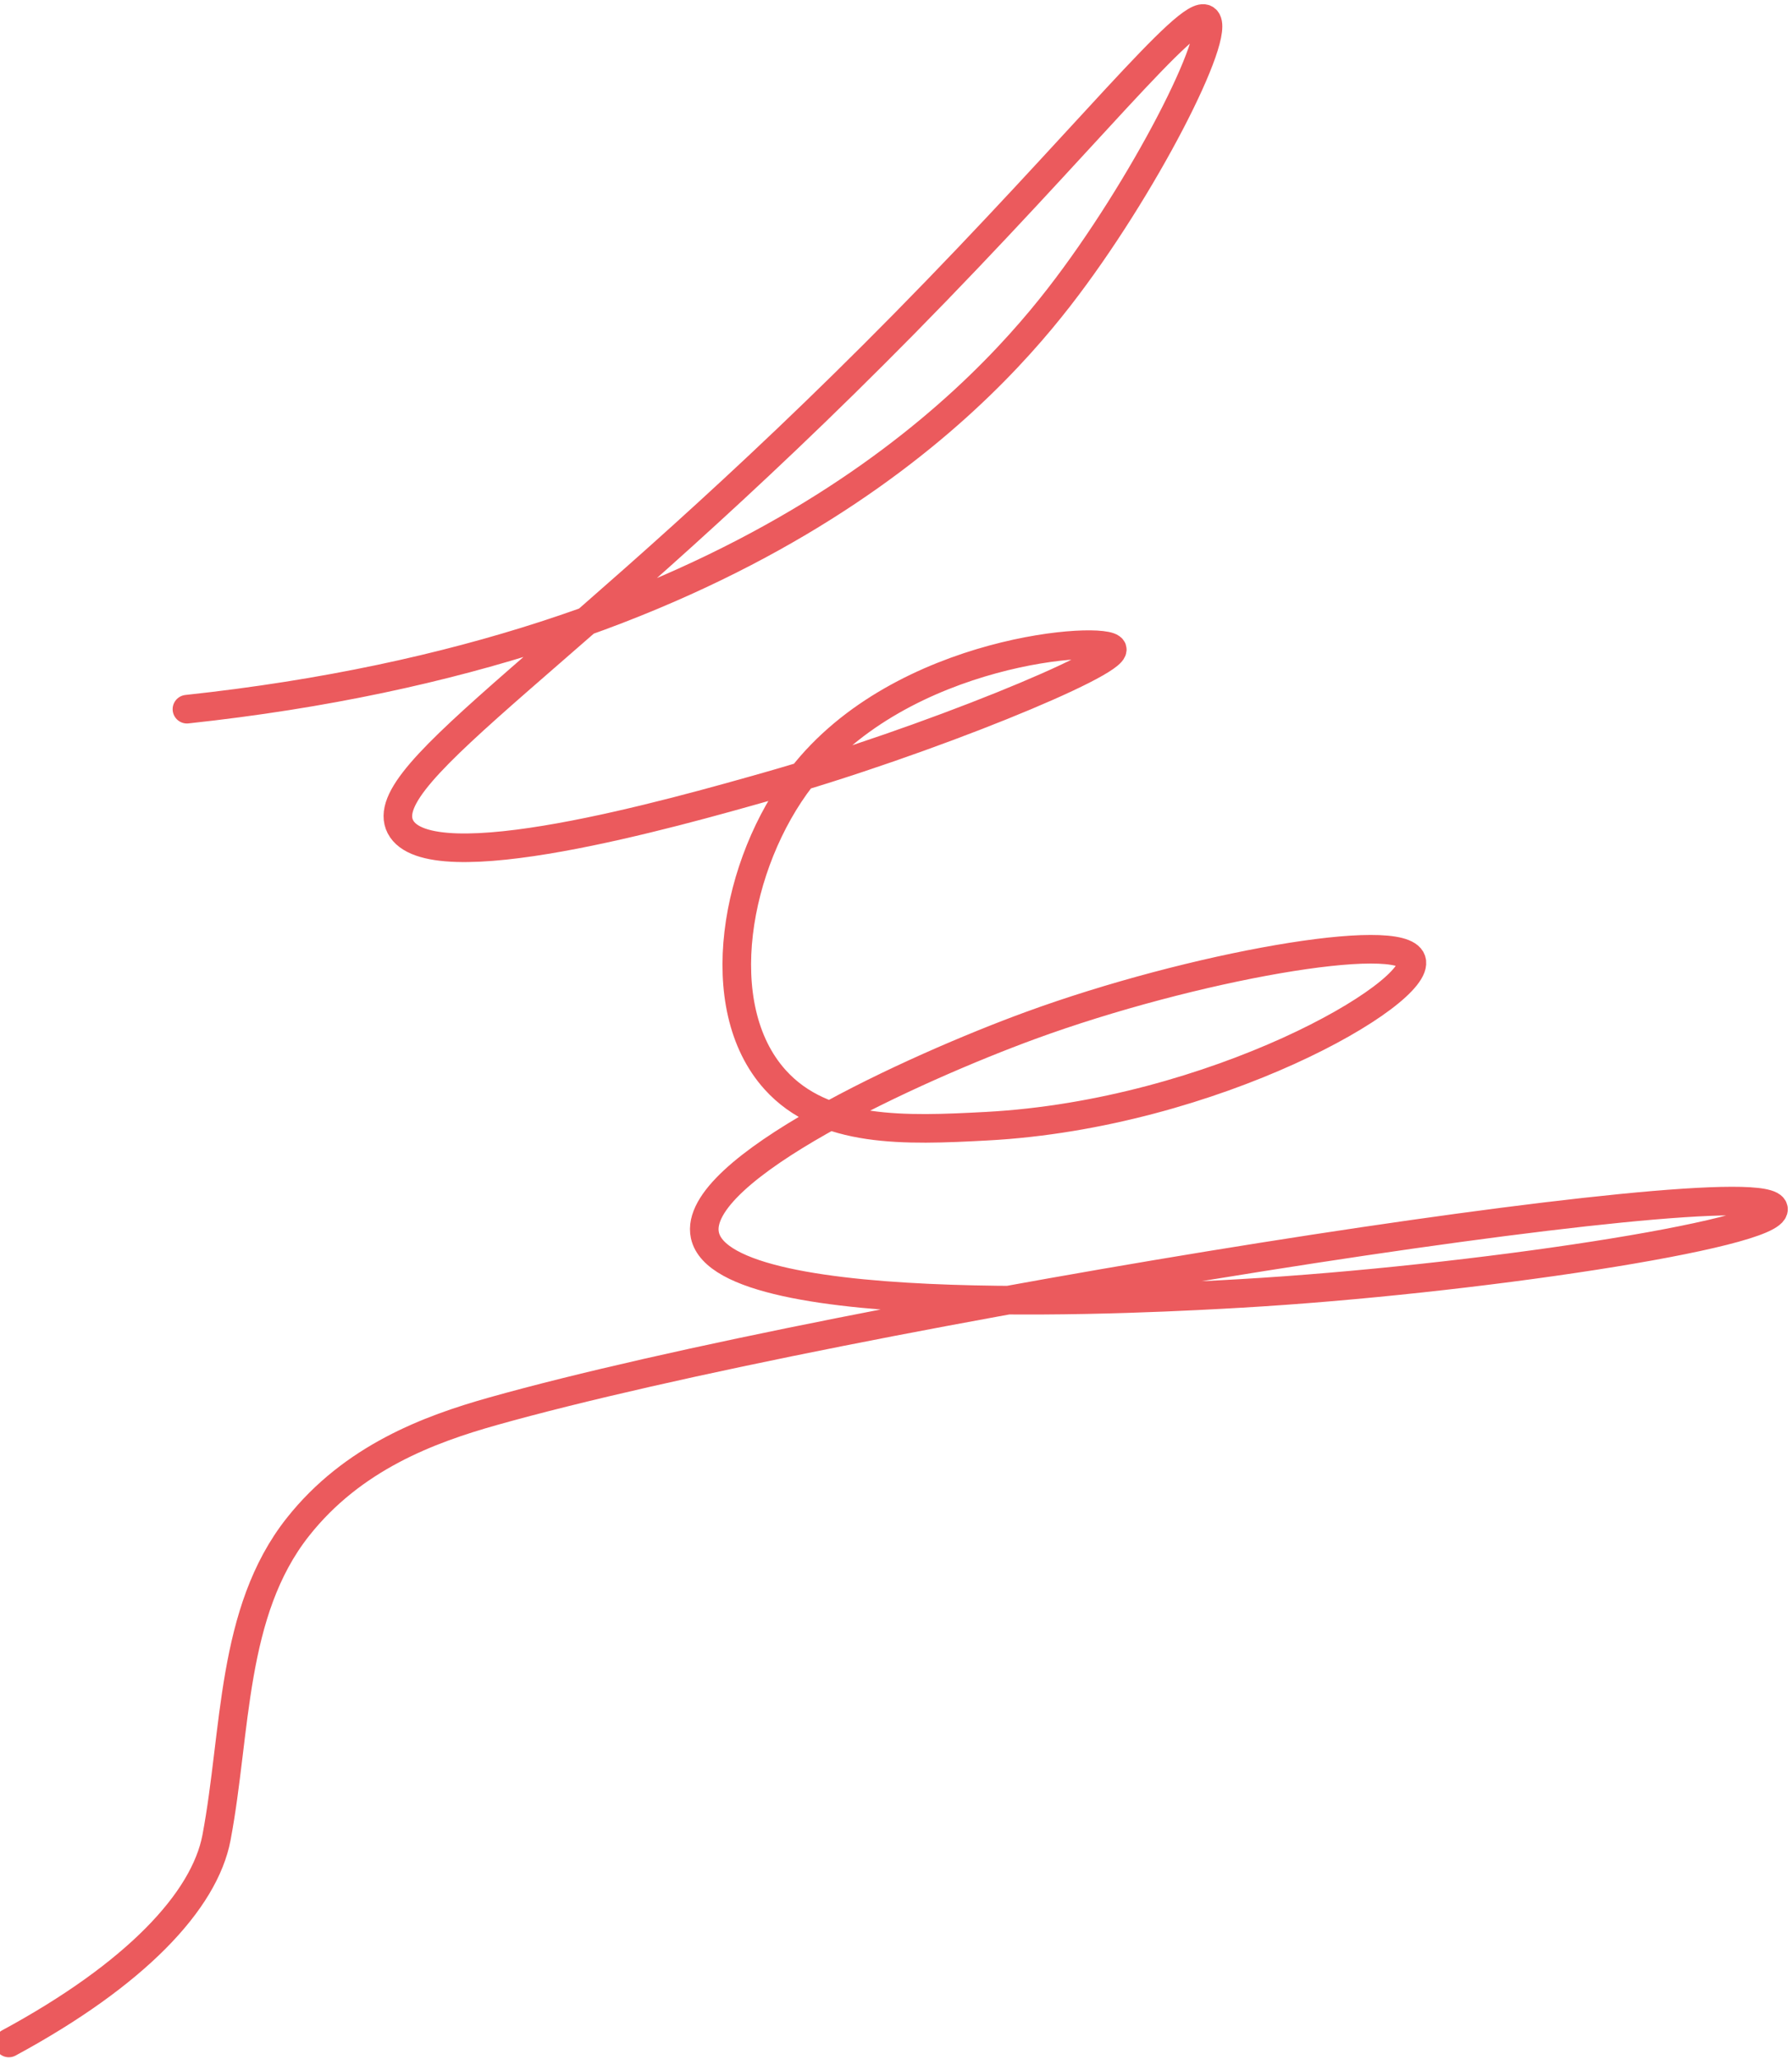 <?xml version="1.0" encoding="UTF-8"?> <svg xmlns="http://www.w3.org/2000/svg" width="188" height="216" viewBox="0 0 188 216" fill="none"><path d="M19.612 74.389C77.788 68.134 102.075 42.795 111.097 31.186C119.936 19.813 128.301 3.366 126.484 2.019C124.763 0.745 113.683 14.851 94.84 33.981C60.42 68.926 39.096 81.059 42.004 86.717C45.018 92.568 70.758 85.257 80.607 82.461C97.237 77.736 117.171 69.547 116.682 68.079C116.2 66.635 94.607 67.936 84.071 81.545C77.139 90.498 74.386 105.56 81.318 113.255C86.421 118.92 94.953 118.586 103.489 118.132C127.412 116.858 149.226 104.142 148.084 100.733C147.008 97.514 125.074 101.355 108.072 107.579C96.122 111.954 72.479 122.678 73.951 129.566C75.927 138.8 121.99 136.144 130.189 135.67C154.216 134.284 186.287 129.458 186.058 126.817C185.658 122.213 88.262 137.74 51.694 148.04C45.022 149.92 37.01 152.886 31.251 160.17C24.198 169.085 24.82 181.572 22.715 192.742C21.456 199.413 14.194 207.116 0.928 214.291" stroke="#EB5A5D" stroke-width="3" stroke-miterlimit="10" stroke-linecap="round"></path></svg> 